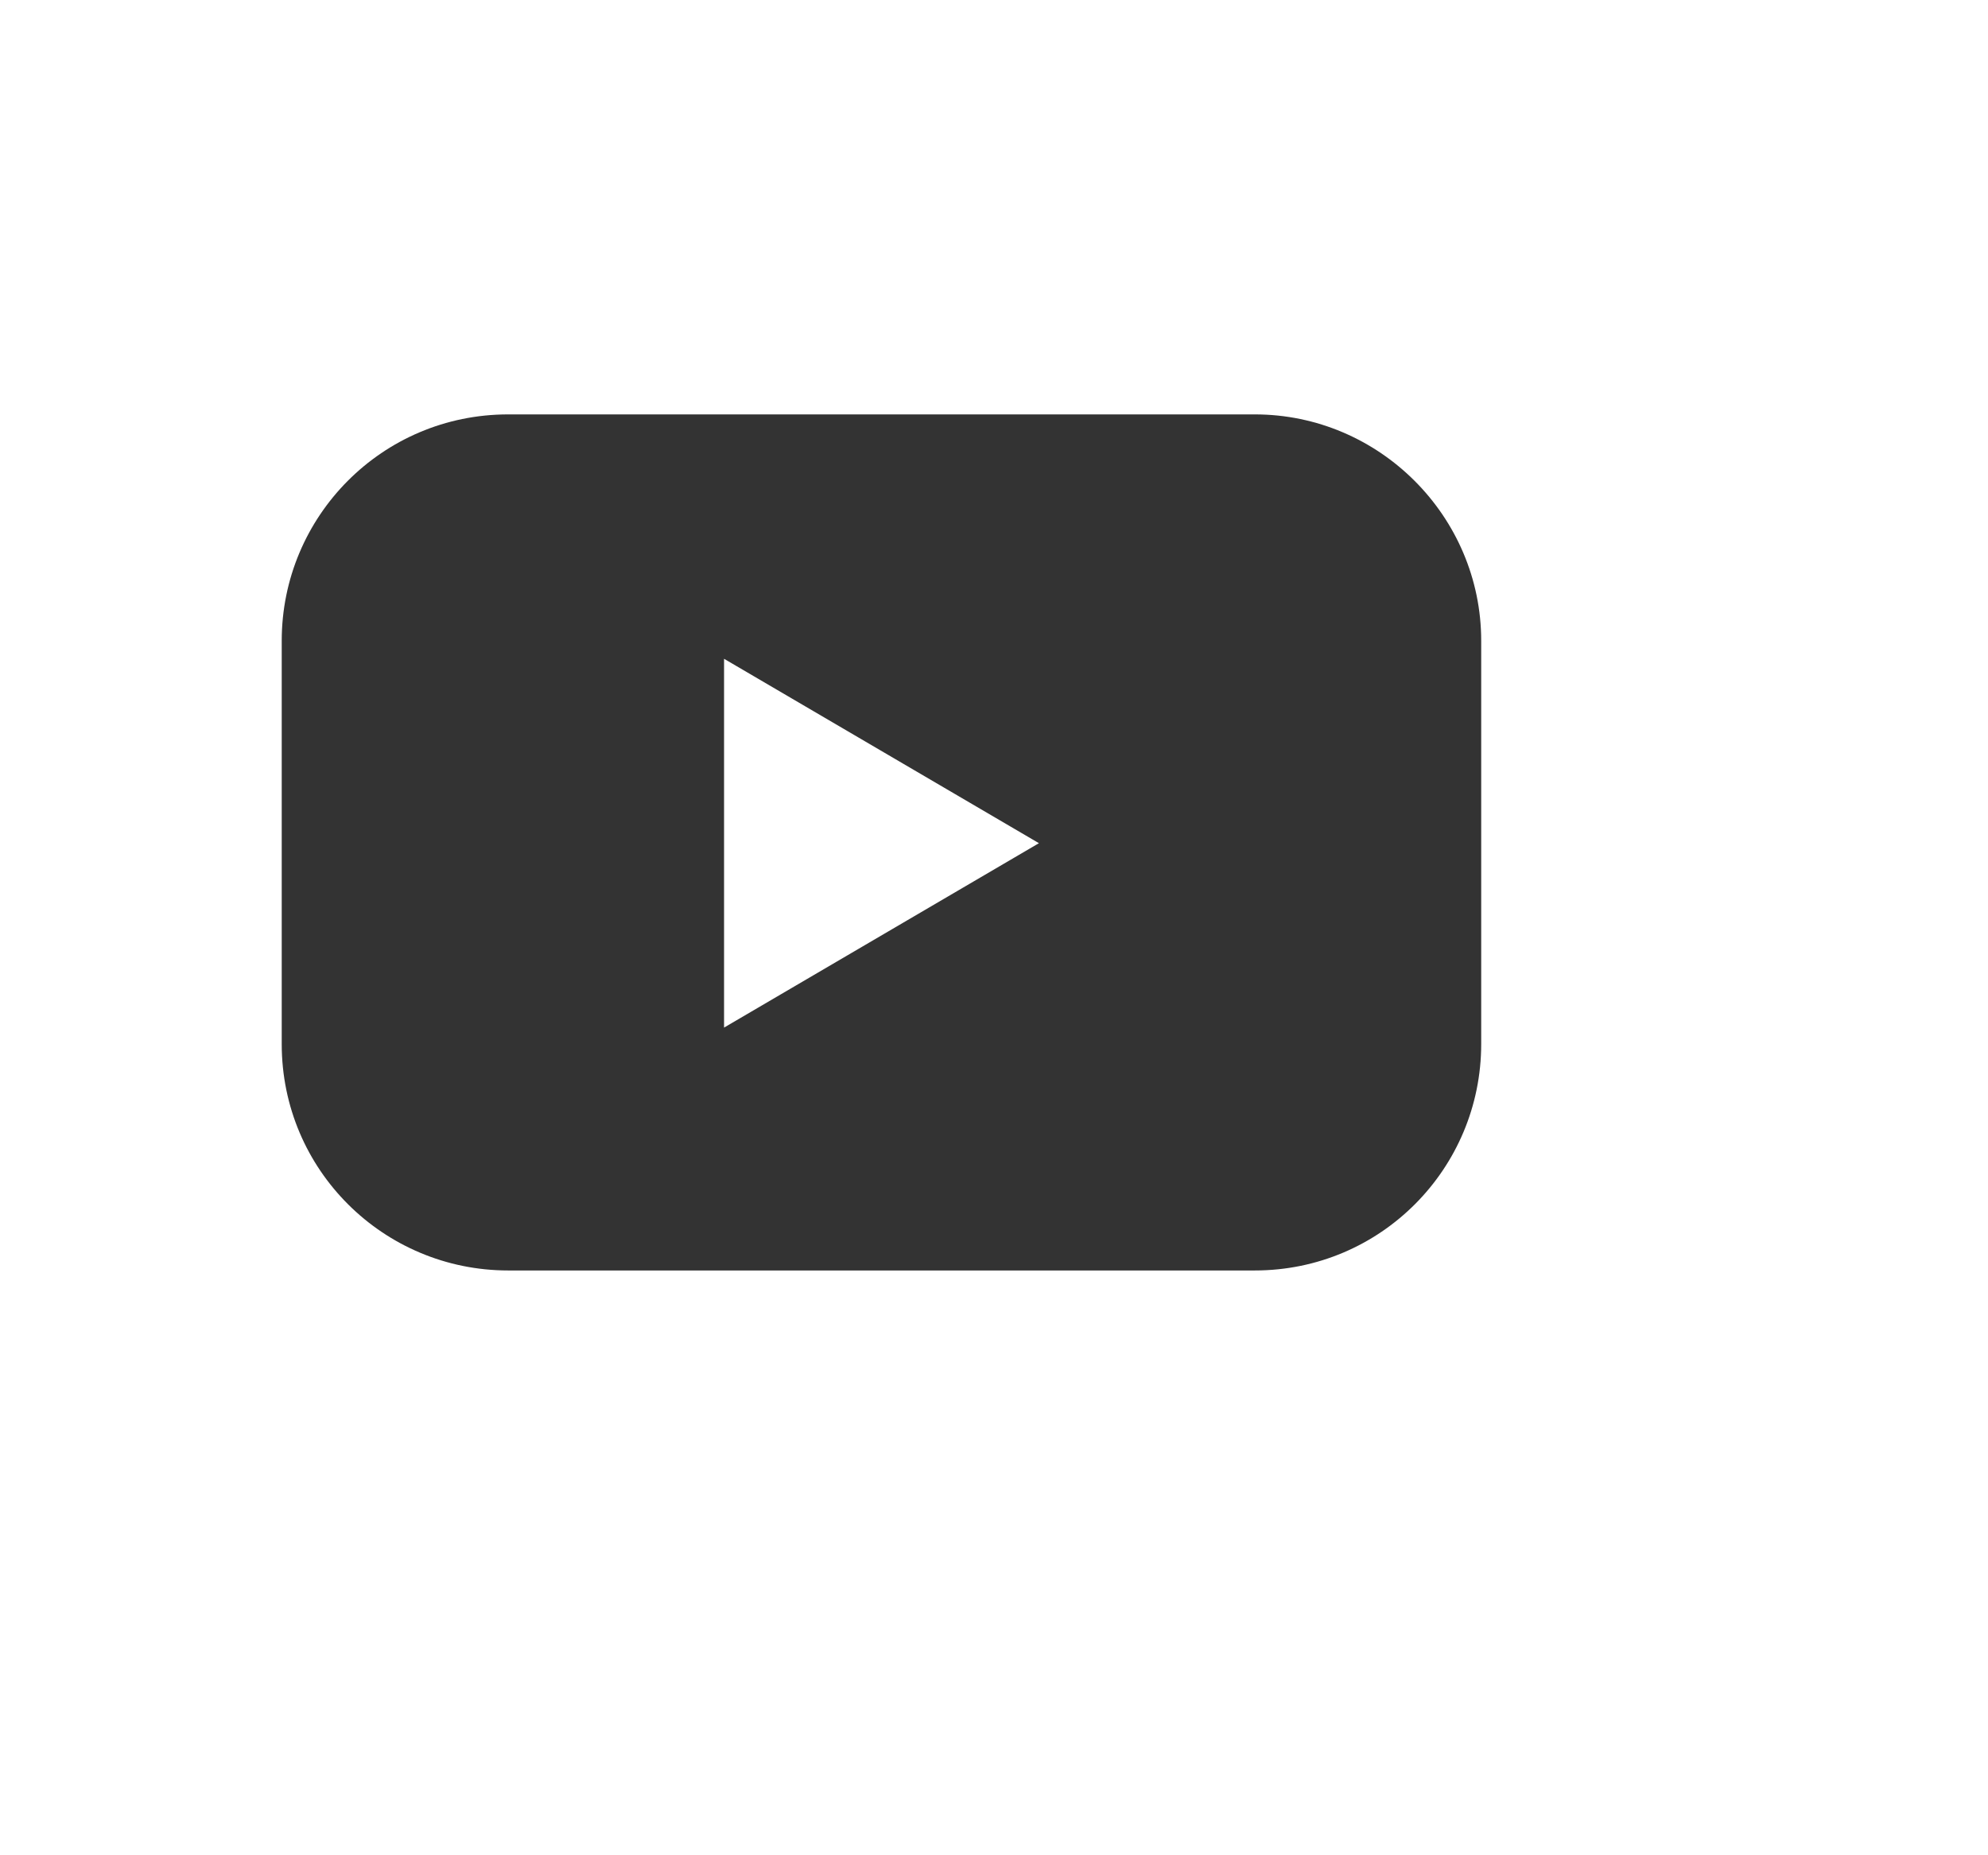 <svg width="30" height="28" viewBox="5 5 35 33" fill="none" xmlns="http://www.w3.org/2000/svg">
<path d="M27.139 12.371H13.859C11.619 12.371 9.832 14.184 9.832 16.398V23.571C9.832 25.811 11.645 27.598 13.859 27.598H27.139C29.379 27.598 31.165 25.784 31.165 23.571V16.398C31.165 14.184 29.352 12.371 27.139 12.371ZM17.699 23.278V16.718L23.299 19.998L17.699 23.278Z" fill="#333333"/>
</svg>
